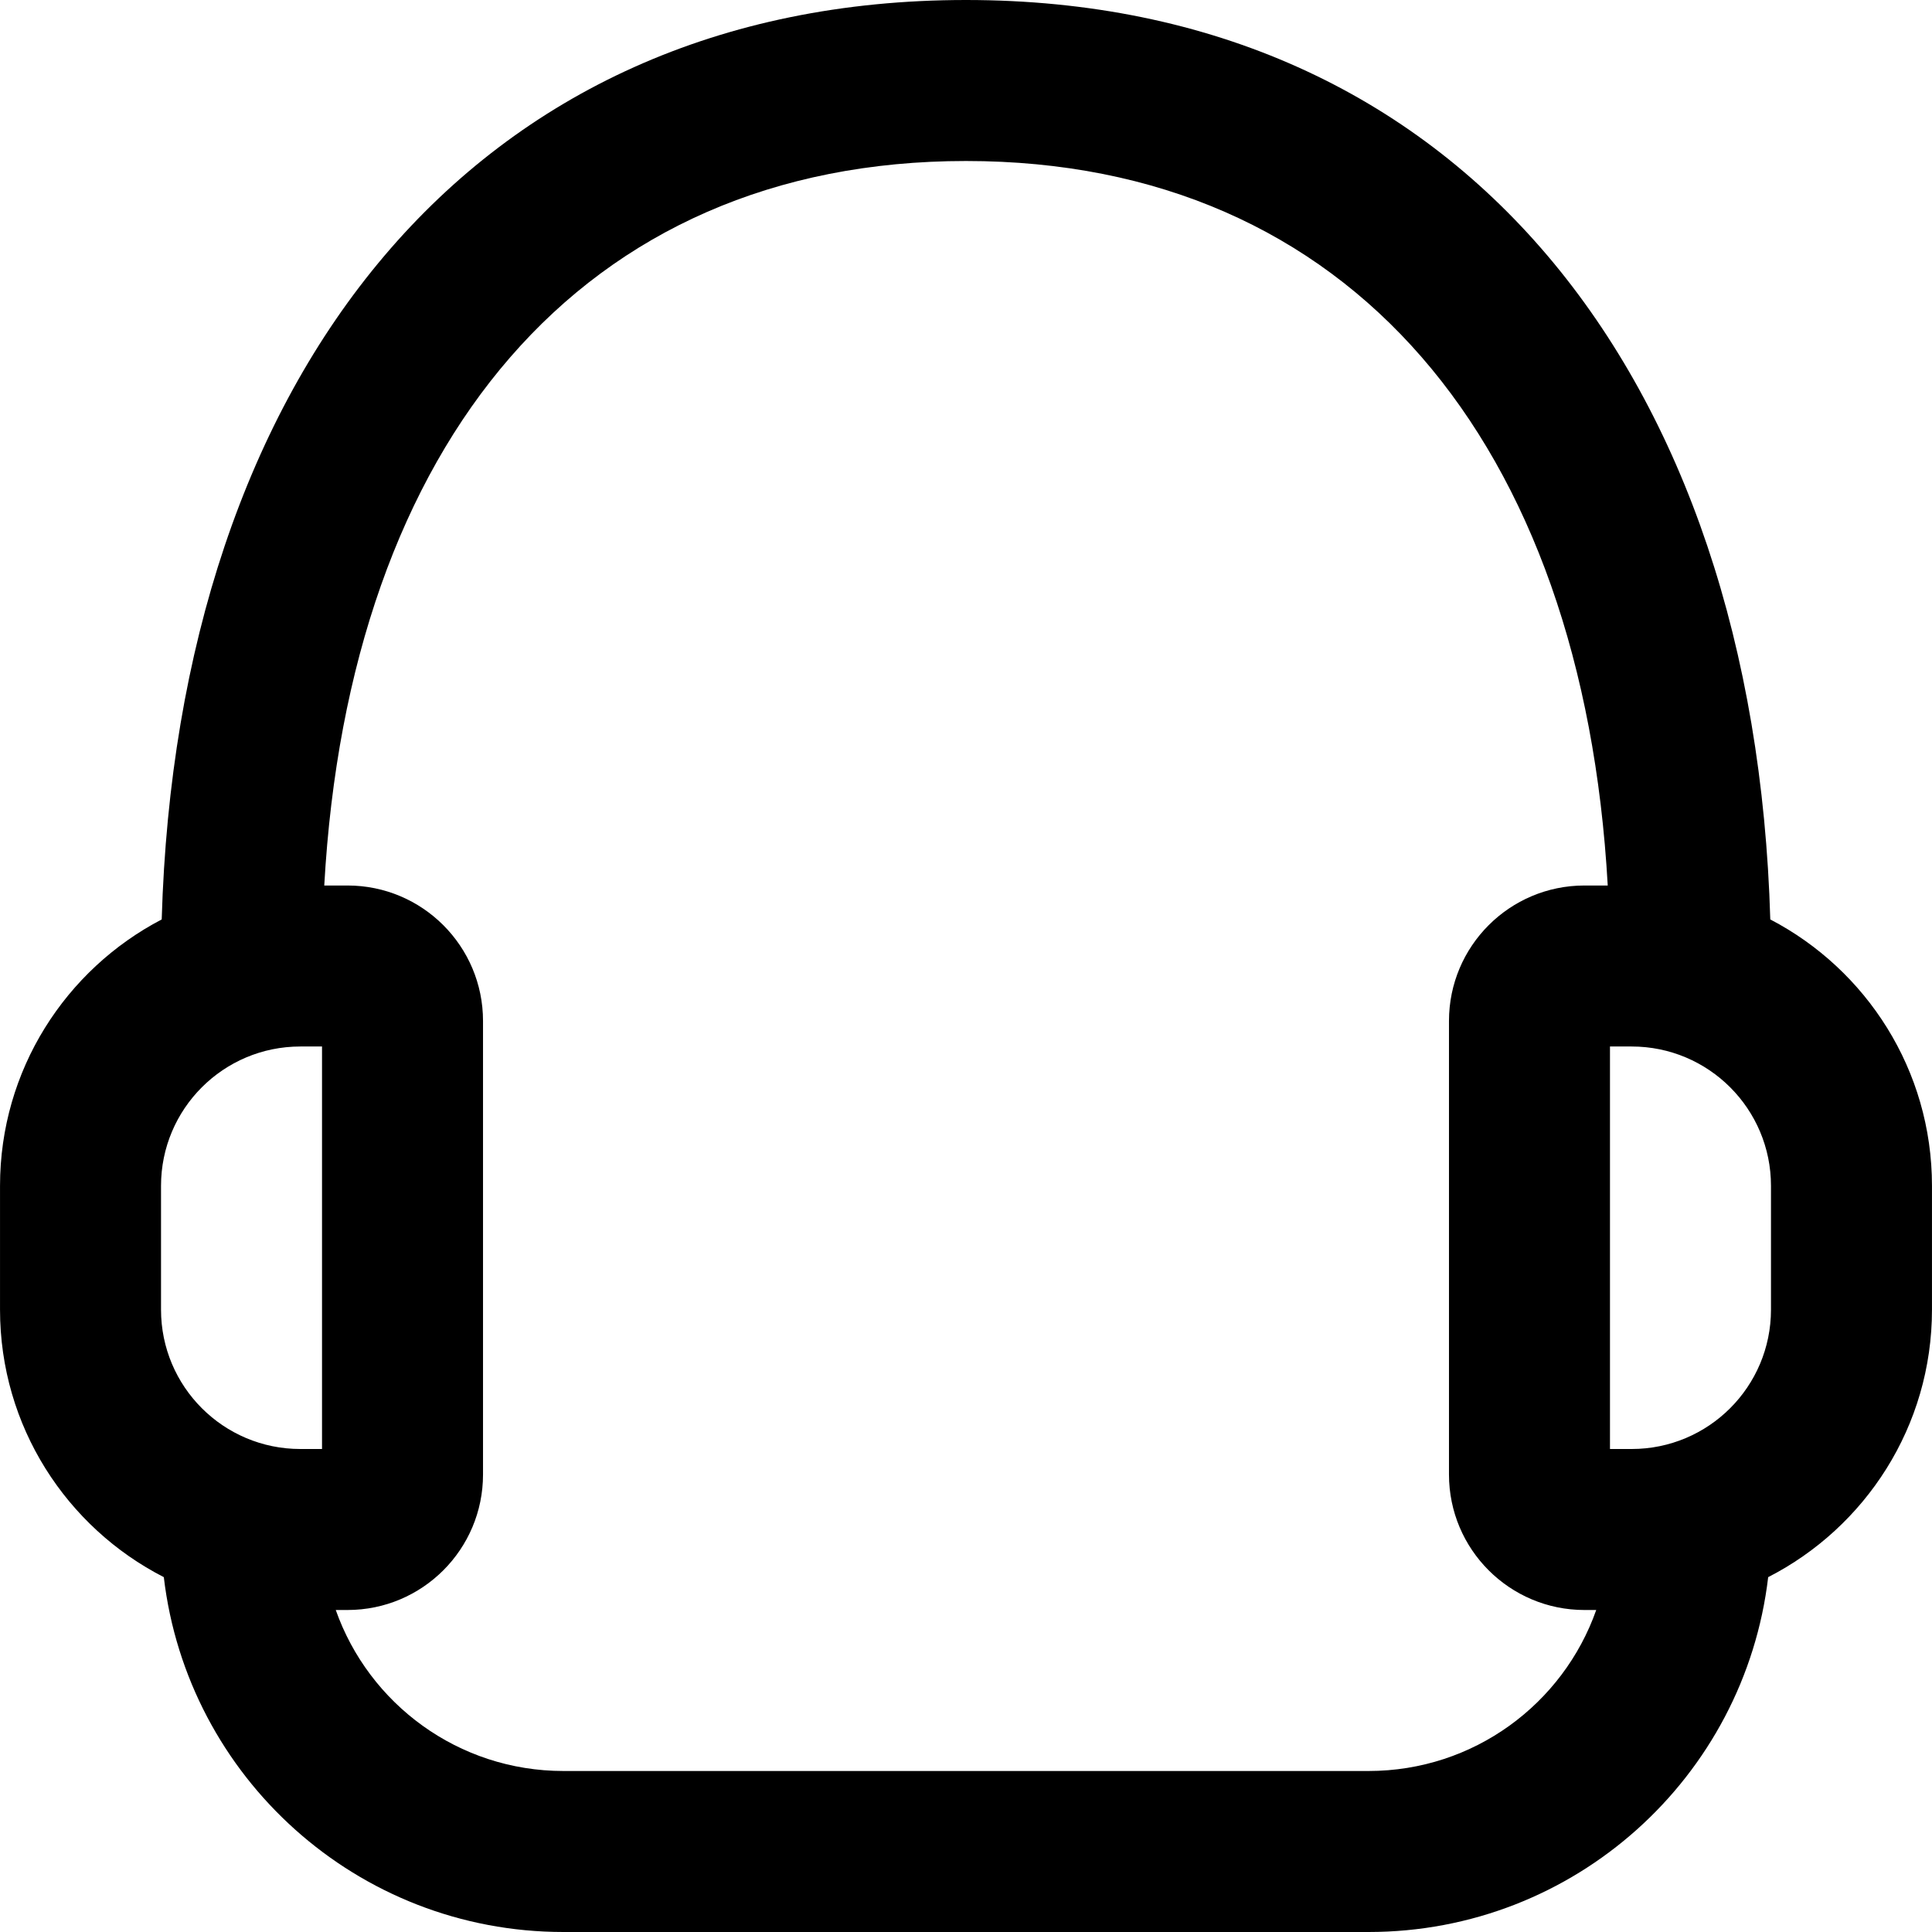 <?xml version="1.0" encoding="iso-8859-1"?>
<!-- Generator: Adobe Illustrator 19.0.0, SVG Export Plug-In . SVG Version: 6.00 Build 0)  -->
<svg version="1.1" id="Layer_1" xmlns="http://www.w3.org/2000/svg" xmlns:xlink="http://www.w3.org/1999/xlink" x="0px" y="0px"
	 viewBox="0 0 512 512" style="enable-background:new 0 0 512 512;" xml:space="preserve">
<g>
	<g>
		<path d="M469.144,243.659C464.948,99.412,386.904,0,255.999,0C125.093,0,47.049,99.413,42.854,243.66
			c-25.46,13.277-42.849,39.9-42.849,70.602v32.811c0,30.924,17.643,57.709,43.406,70.887C49.65,470.948,94.655,512,149.332,512
			h213.333c54.677,0,99.682-41.052,105.921-94.04c25.764-13.177,43.408-39.963,43.408-70.888v-32.811
			C511.995,283.559,494.605,256.936,469.144,243.659z M469.328,347.072c0,20.397-16.527,36.928-36.928,36.928h-5.739V277.333h5.739
			c20.401,0,36.928,16.531,36.928,36.928V347.072z M85.339,384H79.6c-20.401,0-36.928-16.531-36.928-36.928v-32.811
			c0-20.397,16.527-36.928,36.928-36.928h5.739V384z M362.666,469.333H149.332c-27.901,0-51.579-17.795-60.353-42.667h3.122
			c19.825,0,35.904-16.079,35.904-35.904V270.571c0-19.825-16.079-35.904-35.904-35.904h-6.17c6.585-117.348,68.19-192,170.068-192
			s163.483,74.652,170.068,192h-6.168c-19.825,0-35.904,16.079-35.904,35.904v120.192c0,19.825,16.079,35.904,35.904,35.904h3.12
			C414.245,451.538,390.567,469.333,362.666,469.333z"/>
	</g>
</g>
<g>
</g>
<g>
</g>
<g>
</g>
<g>
</g>
<g>
</g>
<g>
</g>
<g>
</g>
<g>
</g>
<g>
</g>
<g>
</g>
<g>
</g>
<g>
</g>
<g>
</g>
<g>
</g>
<g>
</g>
</svg>
